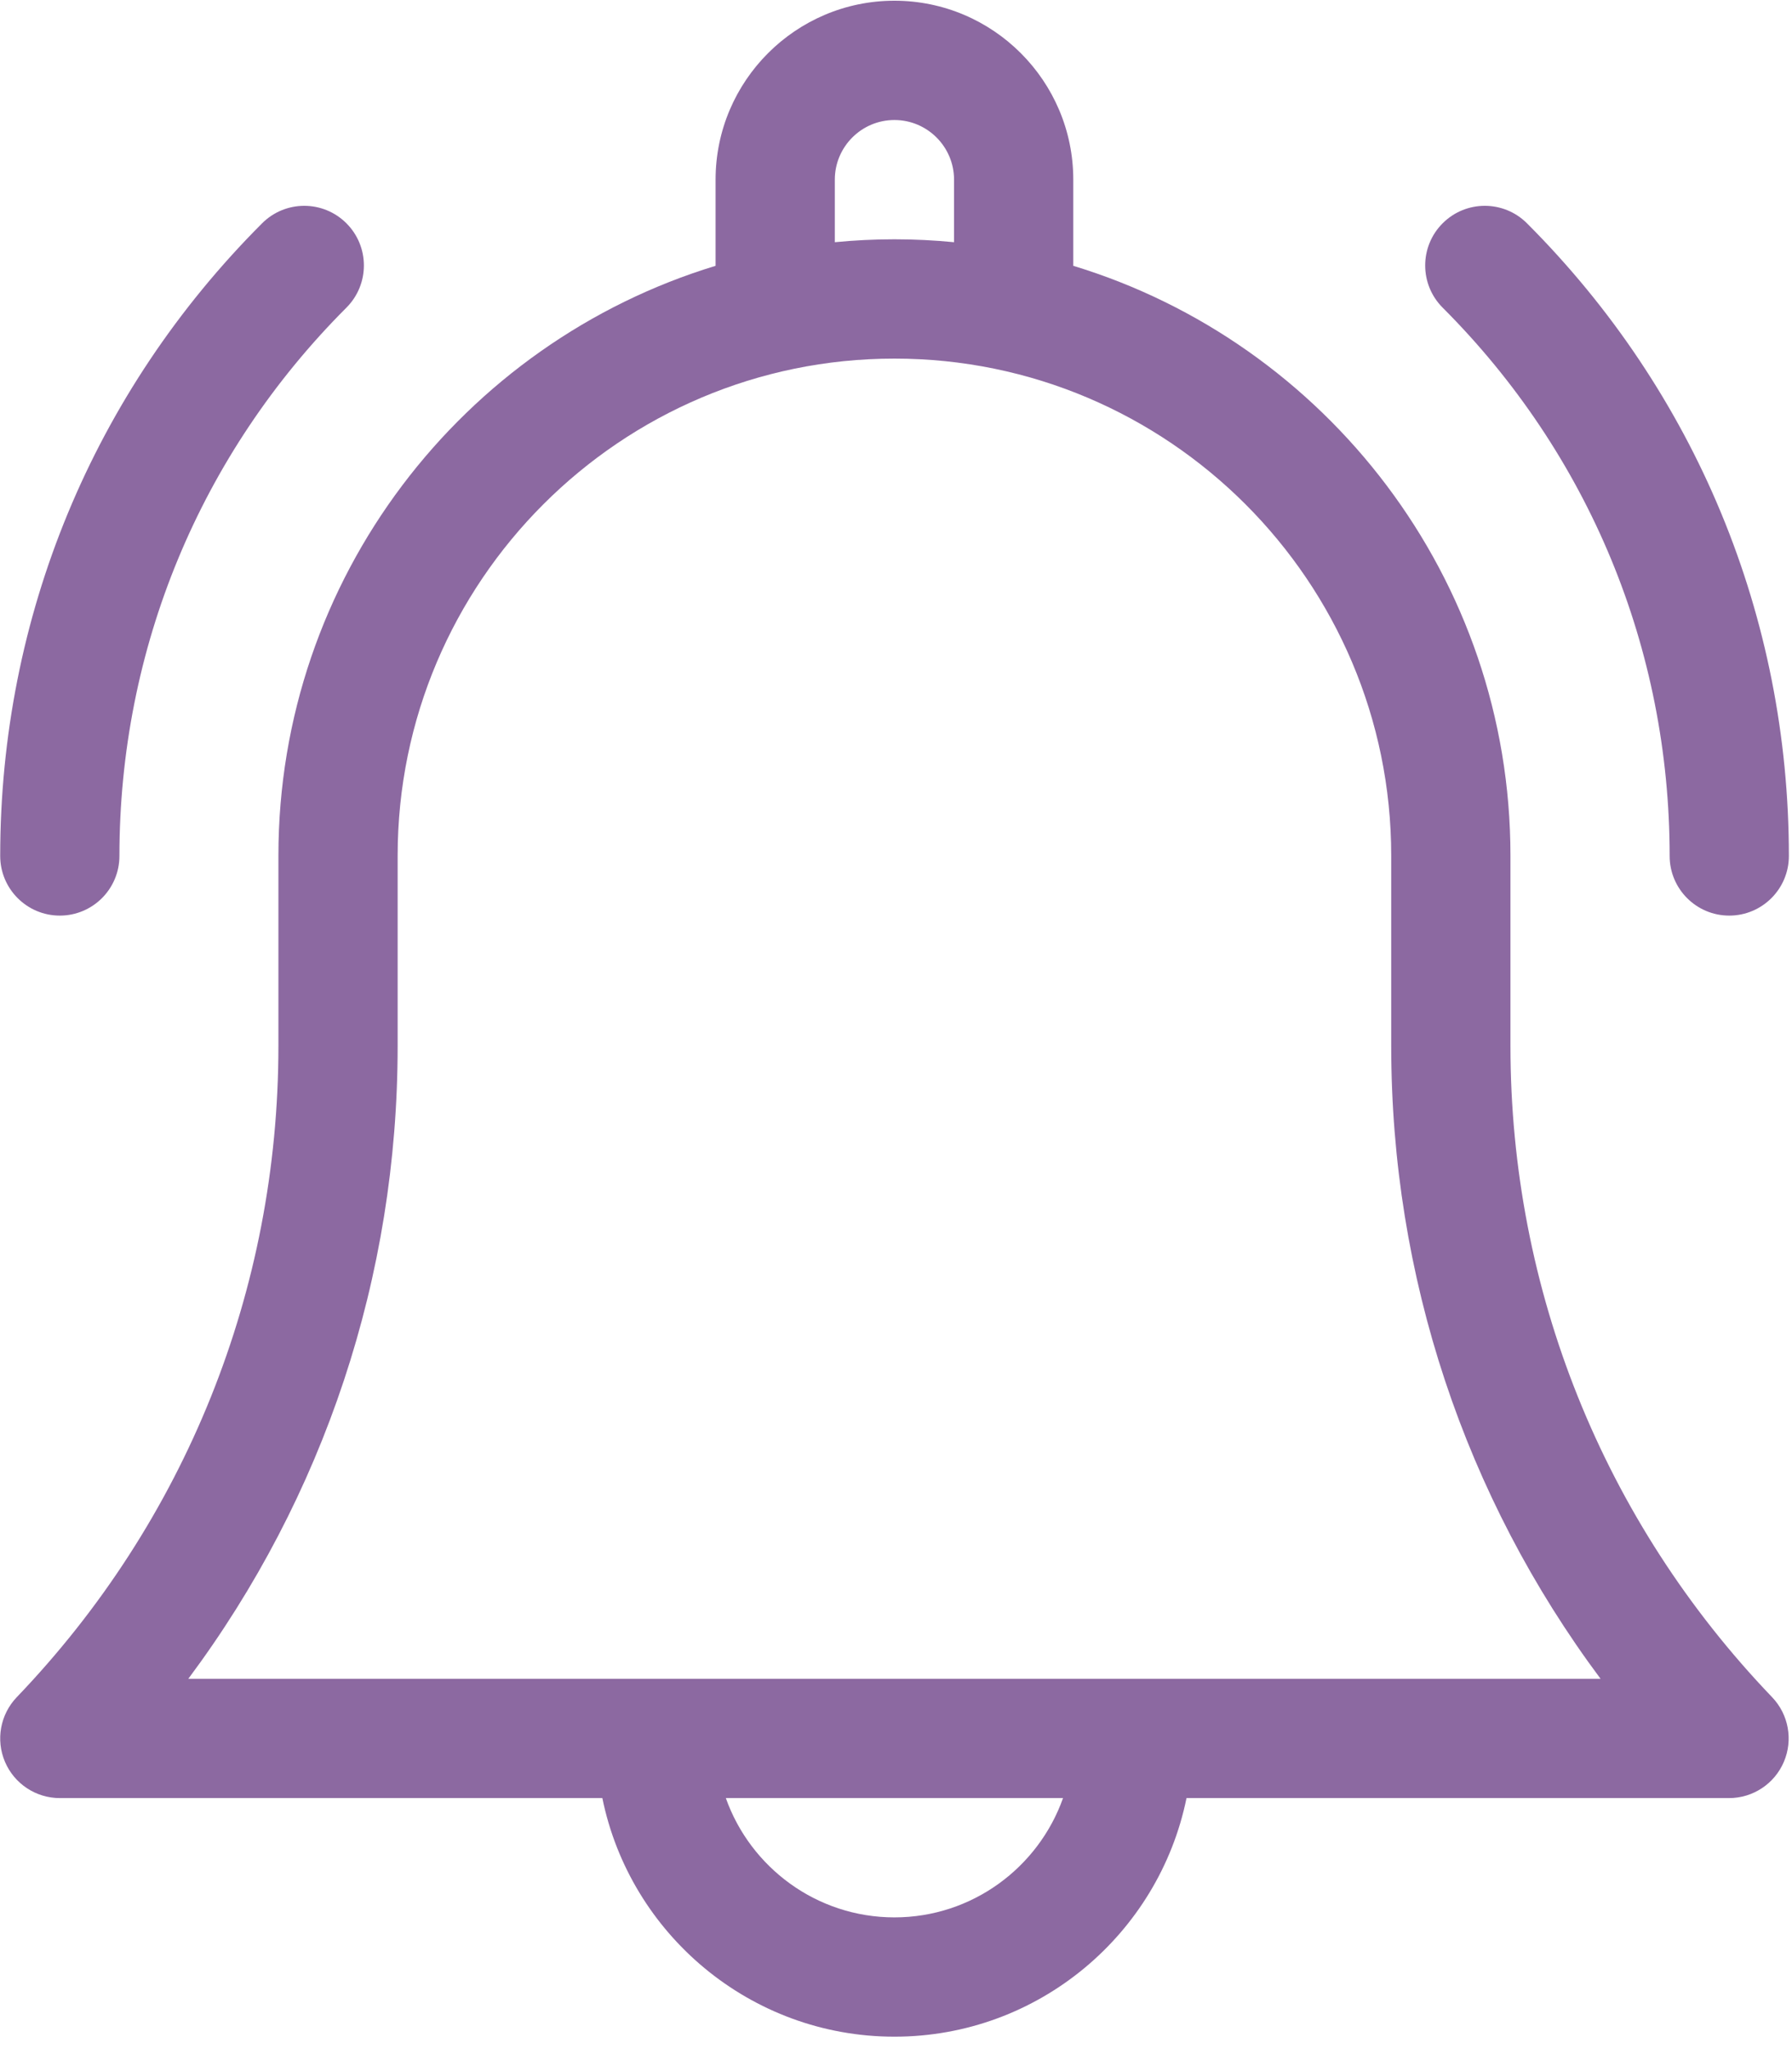 <svg width="140" height="160" viewBox="0 0 140 160" fill="none" xmlns="http://www.w3.org/2000/svg">
<path d="M118.004 81.673V66.812C118.004 45.133 103.594 26.758 83.85 20.756V14.028C83.85 6.324 77.582 0.056 69.877 0.056C62.173 0.056 55.905 6.324 55.905 14.028V20.756C36.161 26.758 21.751 45.133 21.751 66.812V81.673C21.751 100.717 14.492 118.774 1.312 132.519C0.02 133.866 -0.343 135.853 0.389 137.57C1.121 139.286 2.807 140.4 4.673 140.4H47.059C49.222 151.016 58.632 159.03 69.877 159.03C81.124 159.03 90.532 151.016 92.696 140.4H135.082C136.948 140.4 138.633 139.286 139.365 137.57C140.098 135.853 139.735 133.866 138.443 132.519C125.263 118.774 118.004 100.716 118.004 81.673V81.673ZM65.22 14.028C65.22 11.46 67.309 9.371 69.877 9.371C72.446 9.371 74.535 11.46 74.535 14.028V18.912C73.002 18.764 71.449 18.685 69.877 18.685C68.306 18.685 66.753 18.764 65.22 18.912V14.028ZM69.877 149.715C63.806 149.715 58.629 145.821 56.706 140.4H83.049C81.126 145.821 75.949 149.715 69.877 149.715V149.715ZM14.712 131.085C25.319 116.867 31.066 99.66 31.066 81.673V66.812C31.066 45.411 48.477 28 69.877 28C91.278 28 108.689 45.411 108.689 66.812V81.673C108.689 99.66 114.436 116.867 125.044 131.085H14.712Z" fill="#8C69A1"/>
<path d="M130.441 66.835C130.441 69.407 132.526 71.493 135.098 71.493C137.67 71.493 139.756 69.407 139.756 66.835C139.756 48.174 132.489 30.631 119.294 17.435C117.475 15.617 114.526 15.617 112.707 17.435C110.888 19.254 110.888 22.203 112.707 24.022C124.143 35.458 130.441 50.662 130.441 66.835V66.835Z" fill="#8C69A1"/>
<path d="M4.673 71.493C7.245 71.493 9.33 69.407 9.33 66.835C9.33 50.663 15.629 35.458 27.064 24.022C28.883 22.203 28.883 19.254 27.064 17.436C25.245 15.617 22.296 15.617 20.477 17.436C7.282 30.631 0.016 48.174 0.016 66.835C0.016 69.407 2.101 71.493 4.673 71.493V71.493Z" fill="#8C69A1"/>
</svg>
